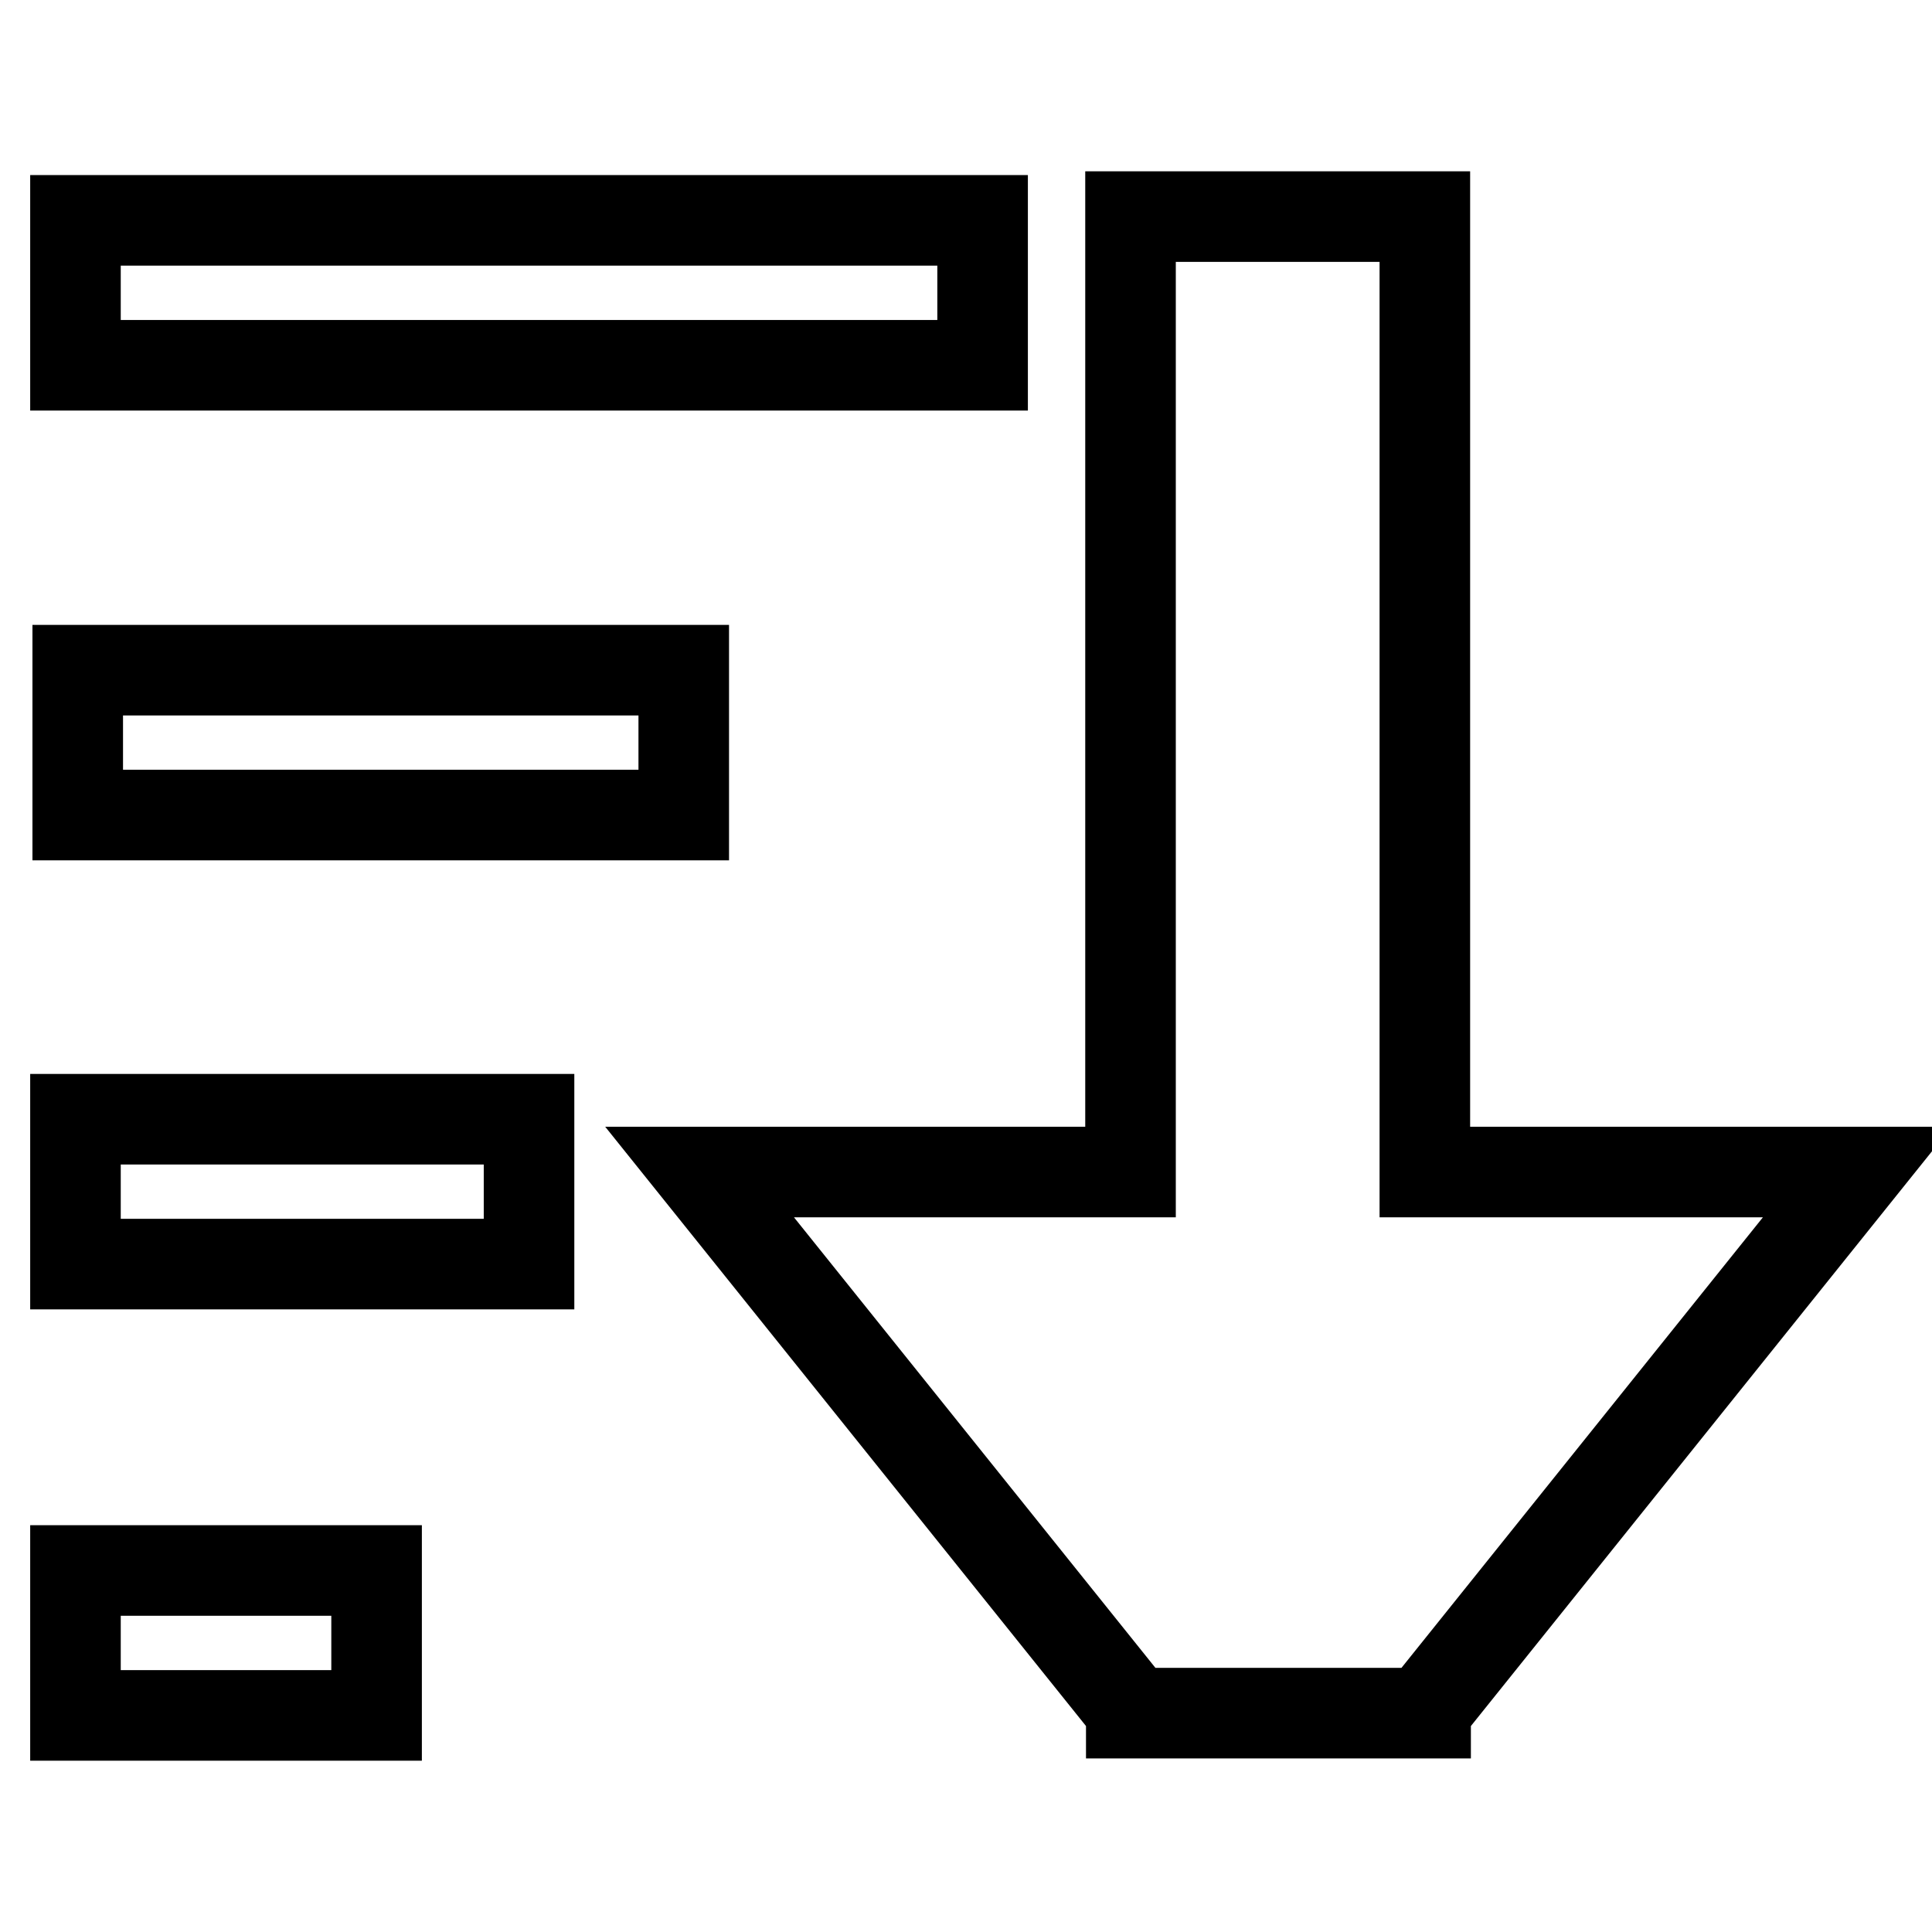 <?xml version="1.0" encoding="utf-8"?>
<!-- Svg Vector Icons : http://www.onlinewebfonts.com/icon -->
<!DOCTYPE svg PUBLIC "-//W3C//DTD SVG 1.1//EN" "http://www.w3.org/Graphics/SVG/1.1/DTD/svg11.dtd">
<svg version="1.1" xmlns="http://www.w3.org/2000/svg" xmlns:xlink="http://www.w3.org/1999/xlink" x="0px" y="0px" viewBox="0 0 256 256" enable-background="new 0 0 256 256" xml:space="preserve">
<g> <path stroke-width="12" fill-opacity="0" stroke="#000000"  d="M10.3,108h80.3V88.8H10.3V108z M10,167.5h60.1v-19.2H10V167.5z M10,227.3h39.9v-19.2H10V227.3z M130.2,29.2 H10v19.2h120.2V29.2z M188.8,155.3V28.7h-39v126.6H92.7l57.2,71.3v0.4h39v-0.4l57.2-71.3H188.8z"/></g>
</svg>